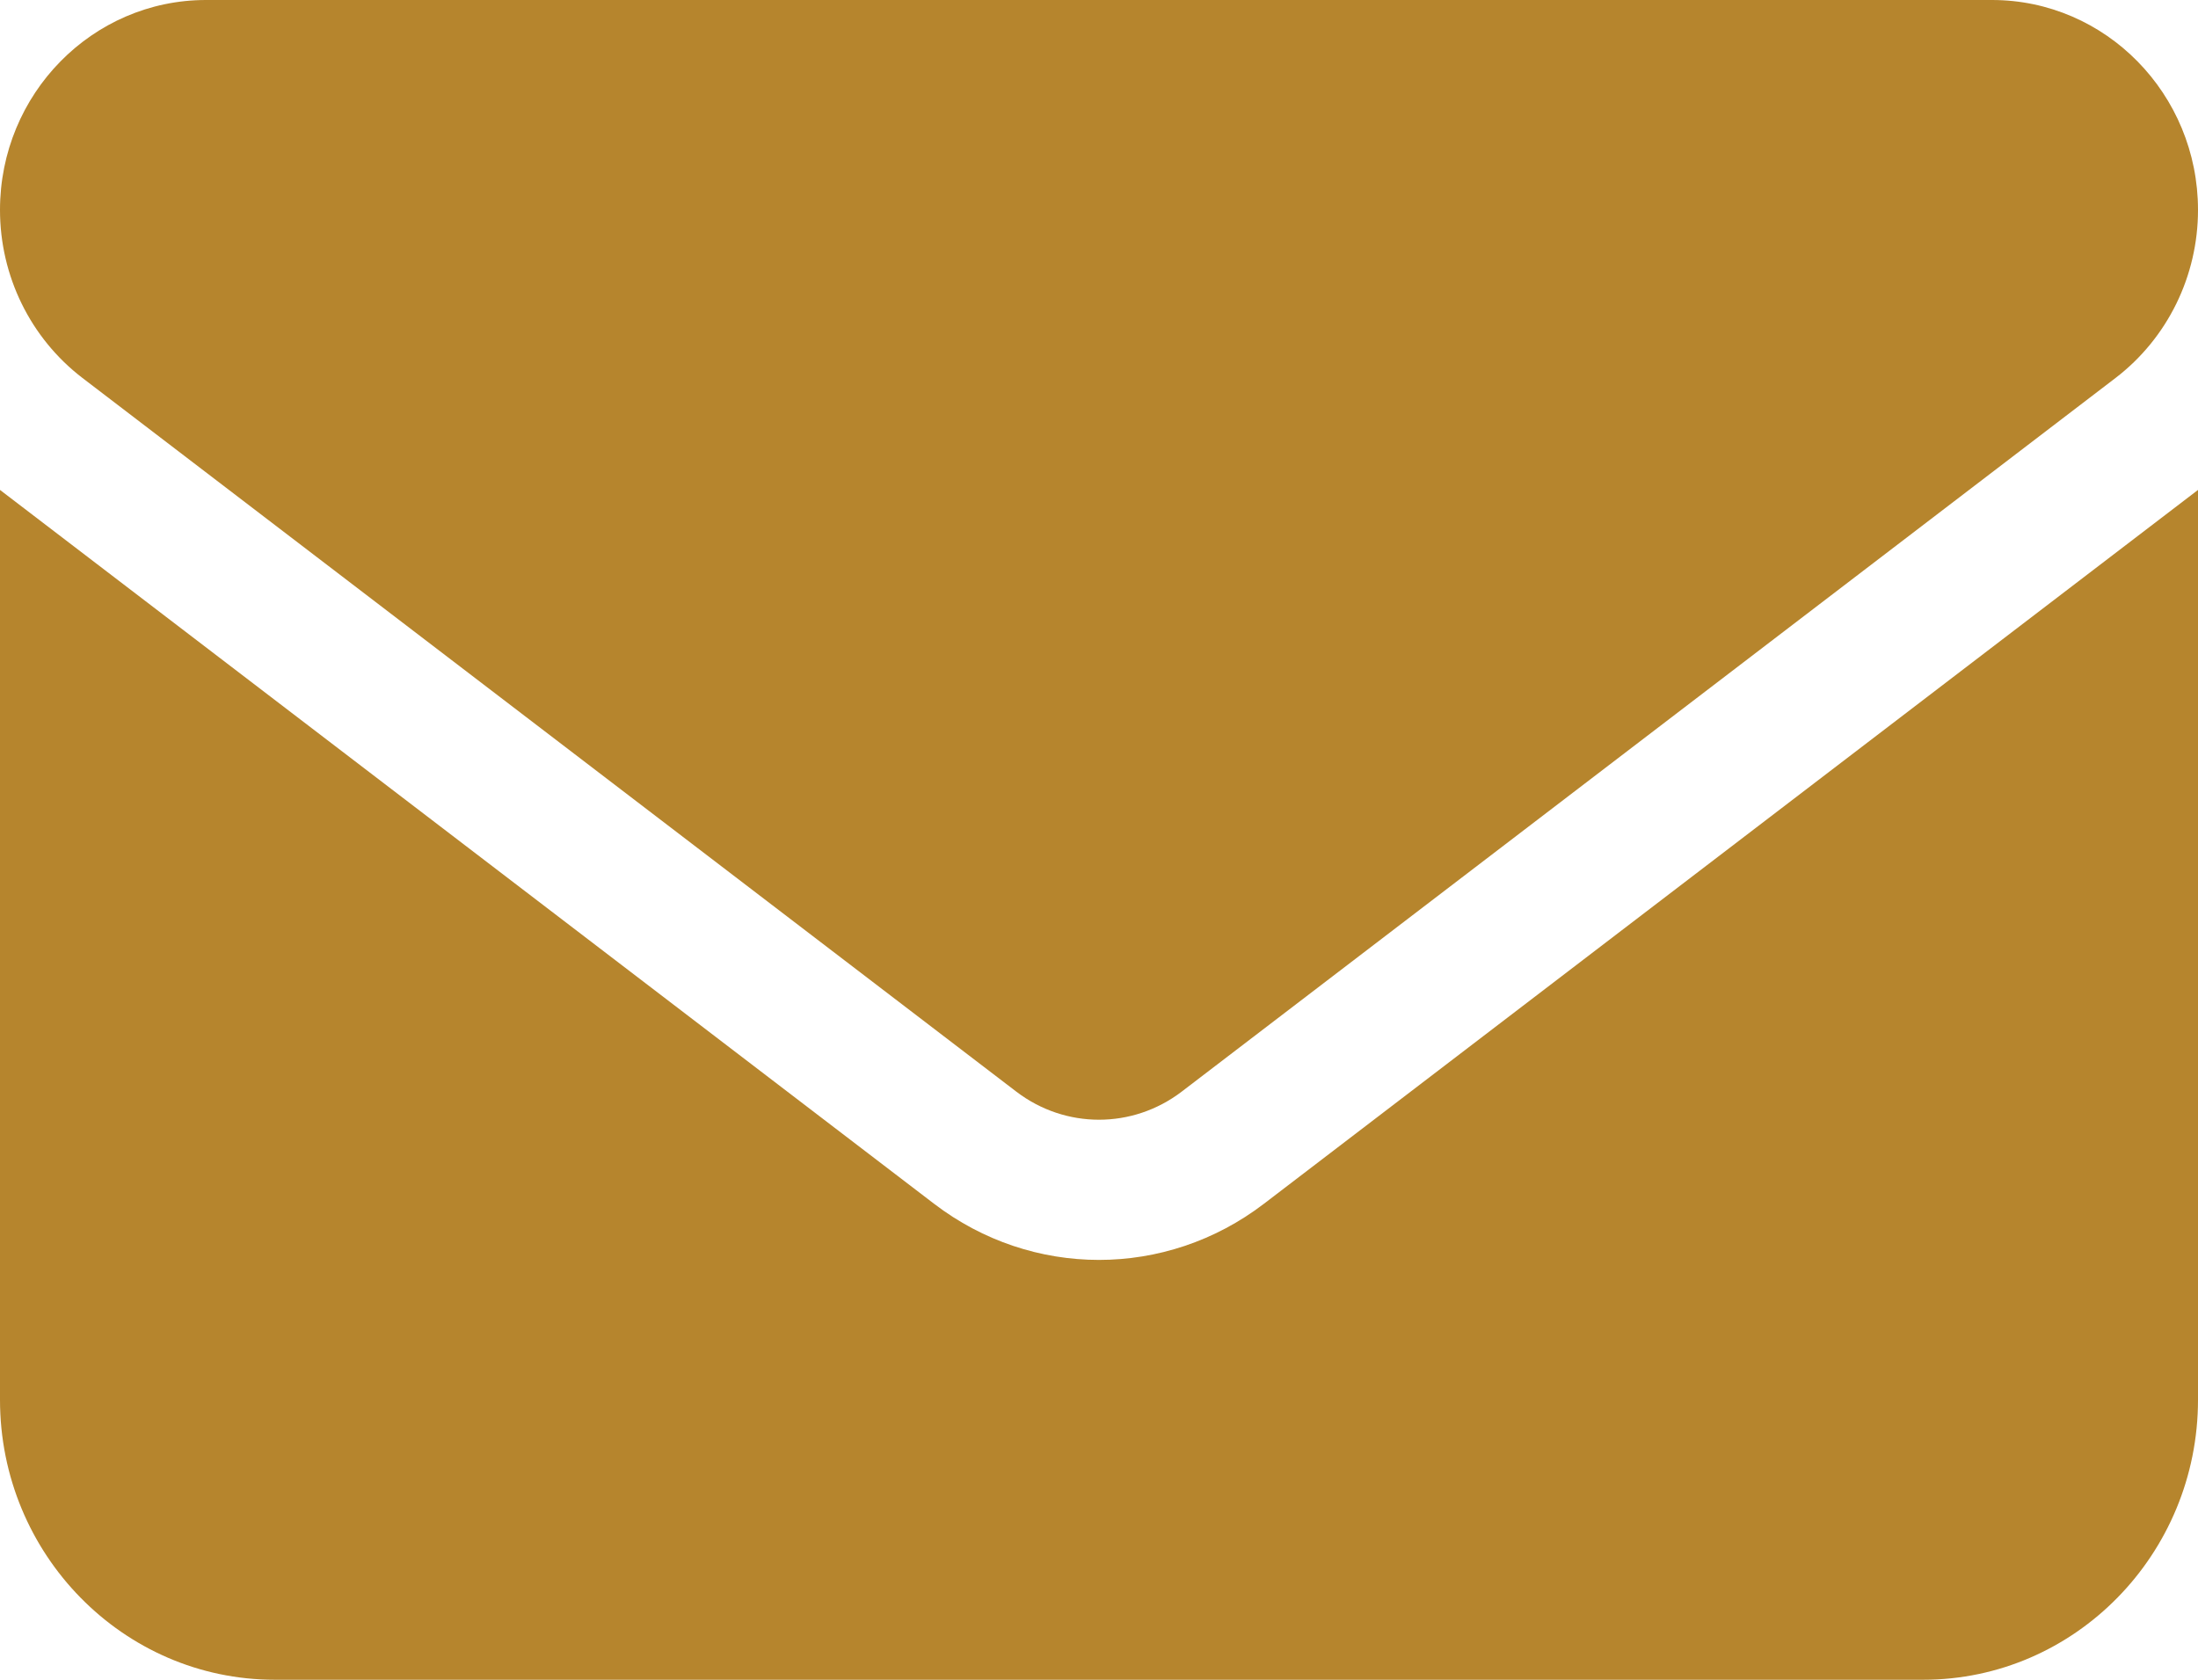 <svg width="280" height="214" viewBox="0 0 280 214" fill="none" xmlns="http://www.w3.org/2000/svg">
<path d="M26.25 0C11.758 0 0 11.982 0 26.75C0 35.165 3.883 43.079 10.5 48.15L129.5 139.1C135.734 143.837 144.266 143.837 150.5 139.1L269.5 48.15C276.117 43.079 280 35.165 280 26.75C280 11.982 268.242 0 253.75 0H26.25ZM0 62.417V178.333C0 198.006 15.695 214 35 214H245C264.305 214 280 198.006 280 178.333V62.417L161 153.367C148.531 162.896 131.469 162.896 119 153.367L0 62.417Z" fill="#B6852D"/>
</svg>
